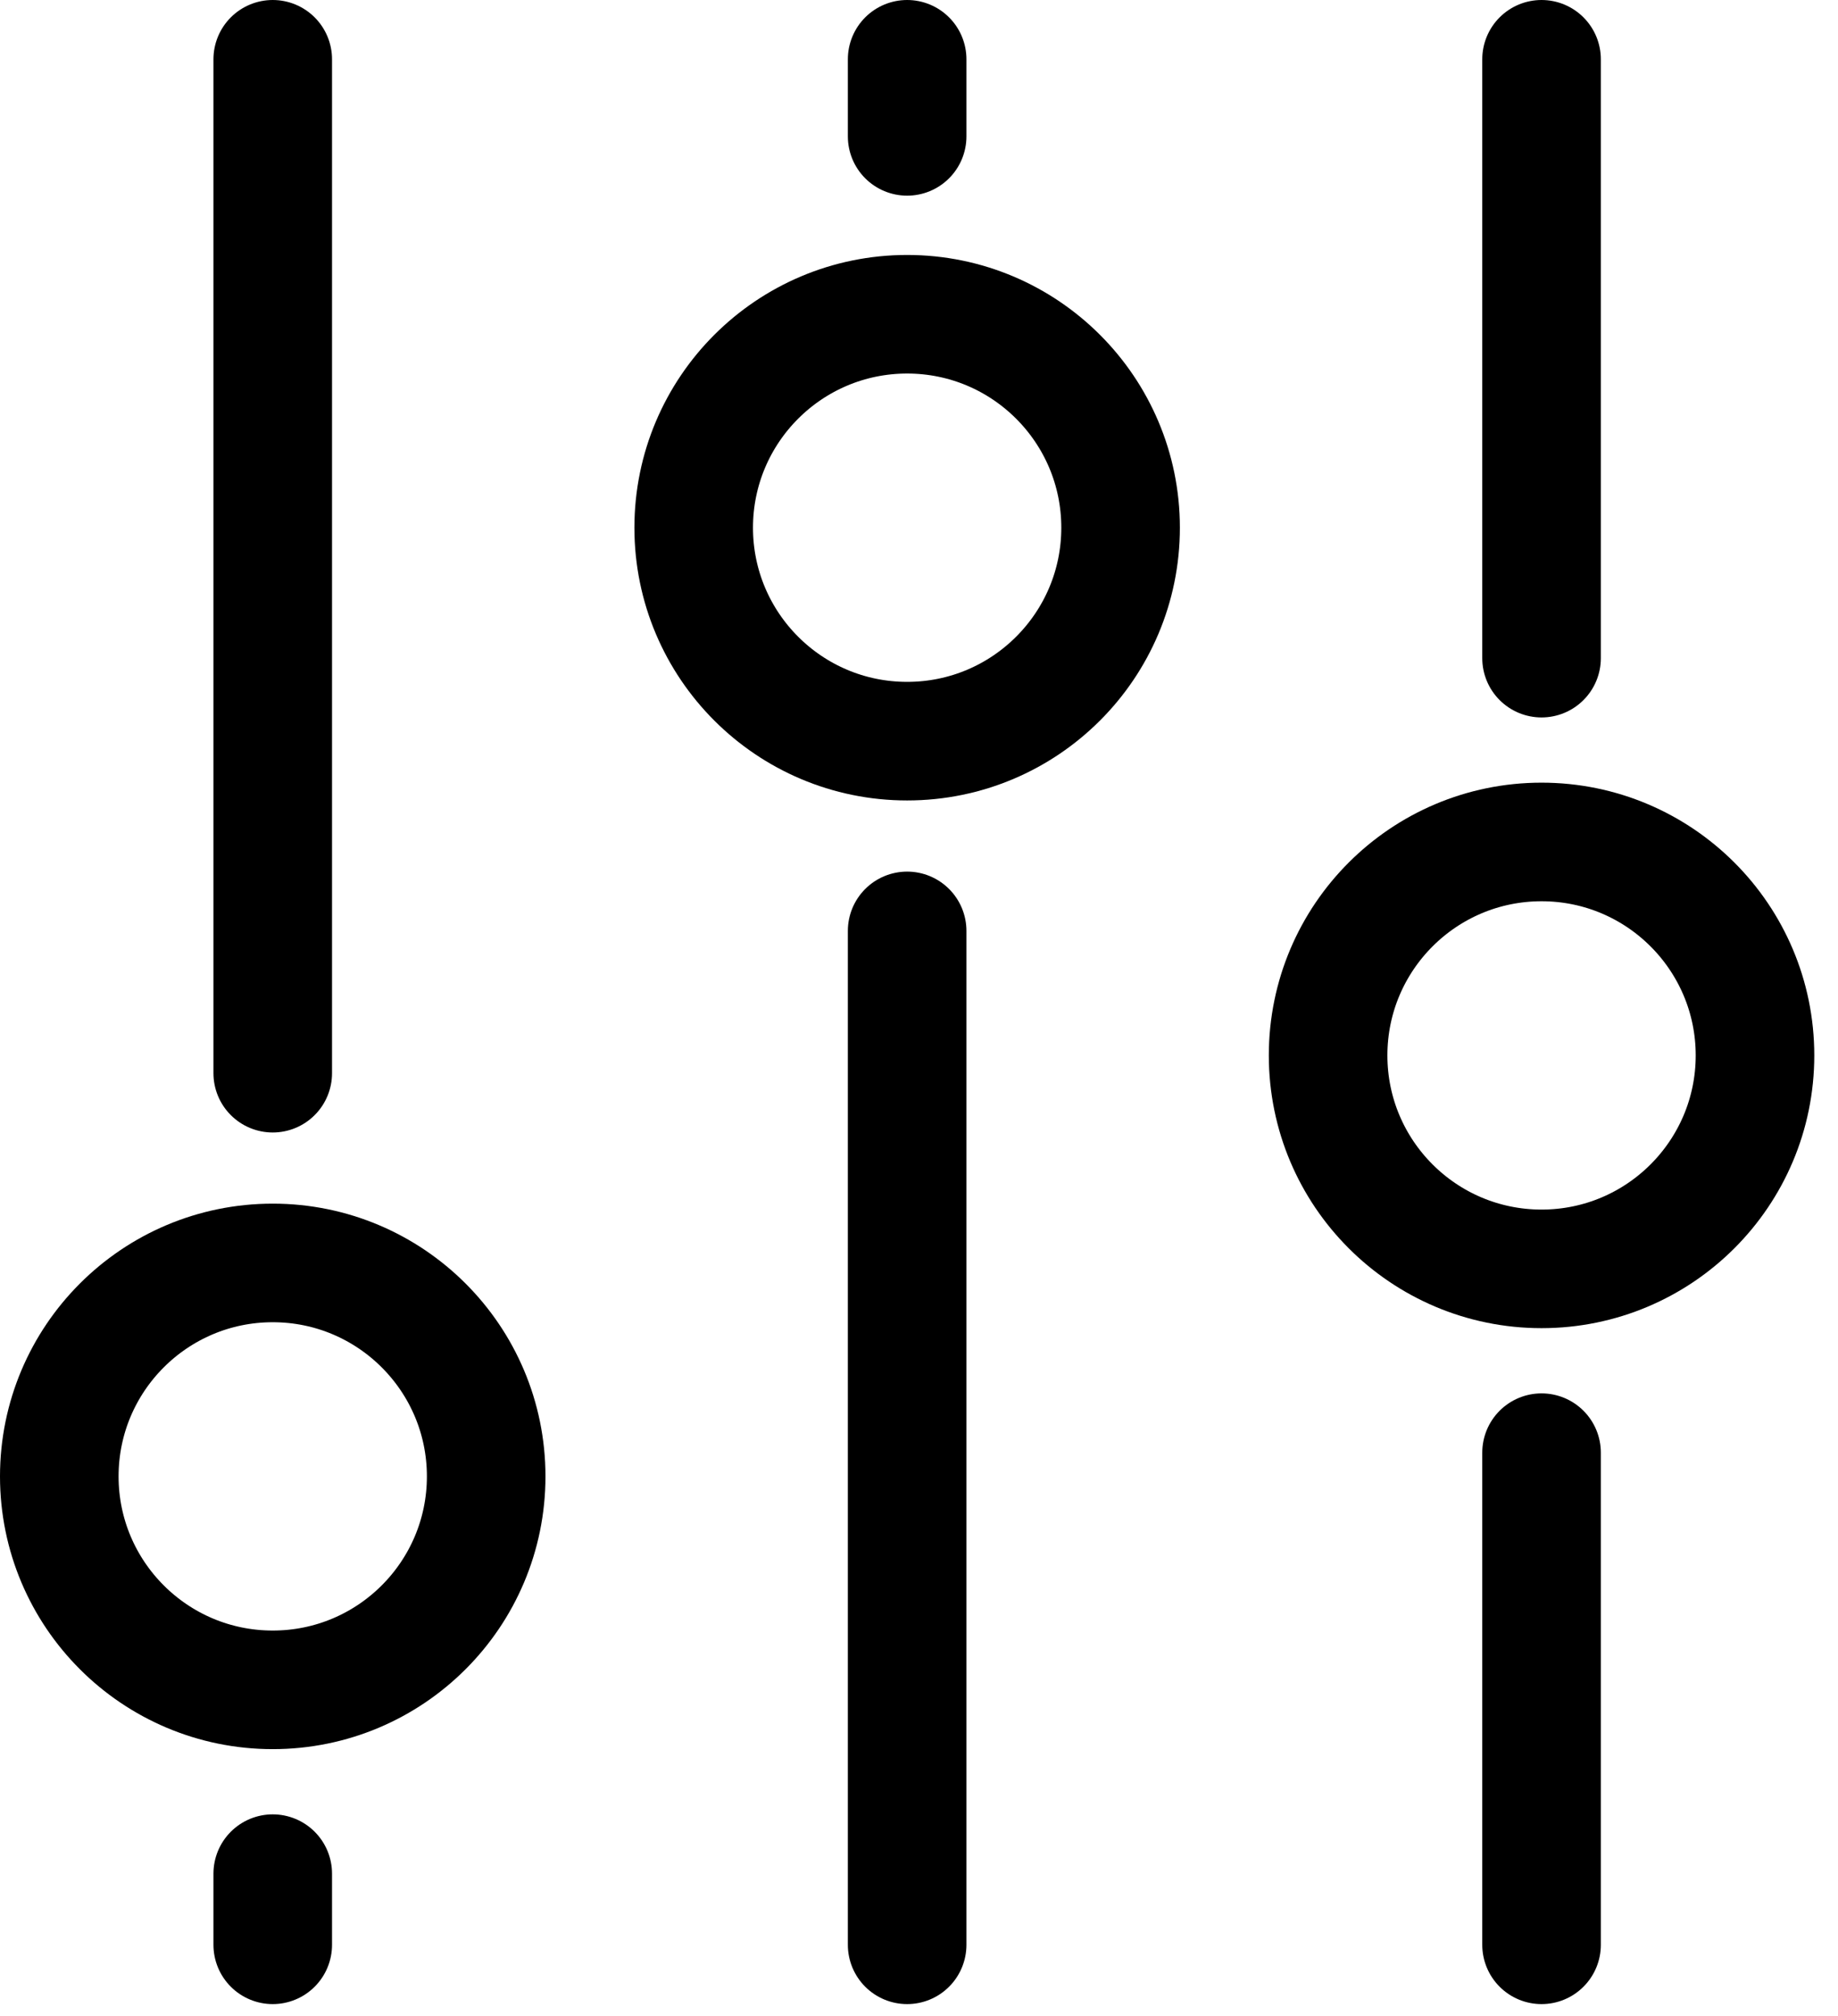 <svg width="31" height="34" viewBox="0 0 31 34" fill="none" xmlns="http://www.w3.org/2000/svg">
<path d="M4.6 28.5C6.588 28.5 8.2 26.888 8.2 24.9C8.2 22.912 6.588 21.3 4.6 21.3C2.612 21.3 1 22.912 1 24.9C1 26.888 2.612 28.5 4.6 28.5Z" stroke="black" stroke-width="2" stroke-miterlimit="10" stroke-linecap="round" stroke-linejoin="round"/>
<path d="M4.6 32.8V31.6" stroke="black" stroke-width="2" stroke-miterlimit="10" stroke-linecap="round" stroke-linejoin="round"/>
<path d="M4.6 18.1V1" stroke="black" stroke-width="2" stroke-miterlimit="10" stroke-linecap="round" stroke-linejoin="round"/>
<path d="M15.3 12.5C17.288 12.5 18.9 10.888 18.9 8.9C18.9 6.912 17.288 5.3 15.3 5.3C13.312 5.3 11.7 6.912 11.7 8.9C11.7 10.888 13.312 12.5 15.3 12.5Z" stroke="black" stroke-width="2" stroke-miterlimit="10" stroke-linecap="round" stroke-linejoin="round"/>
<path d="M15.3 1V2.3" stroke="black" stroke-width="2" stroke-miterlimit="10" stroke-linecap="round" stroke-linejoin="round"/>
<path d="M15.3 15.7V32.8" stroke="black" stroke-width="2" stroke-miterlimit="10" stroke-linecap="round" stroke-linejoin="round"/>
<path d="M26 21.4C27.988 21.4 29.6 19.788 29.6 17.8C29.6 15.812 27.988 14.2 26 14.2C24.012 14.2 22.4 15.812 22.4 17.8C22.4 19.788 24.012 21.4 26 21.4Z" stroke="black" stroke-width="2" stroke-miterlimit="10" stroke-linecap="round" stroke-linejoin="round"/>
<path d="M26 1V11.1" stroke="black" stroke-width="2" stroke-miterlimit="10" stroke-linecap="round" stroke-linejoin="round"/>
<path d="M26 24.5V32.8" stroke="black" stroke-width="2" stroke-miterlimit="10" stroke-linecap="round" stroke-linejoin="round"/>
</svg>
